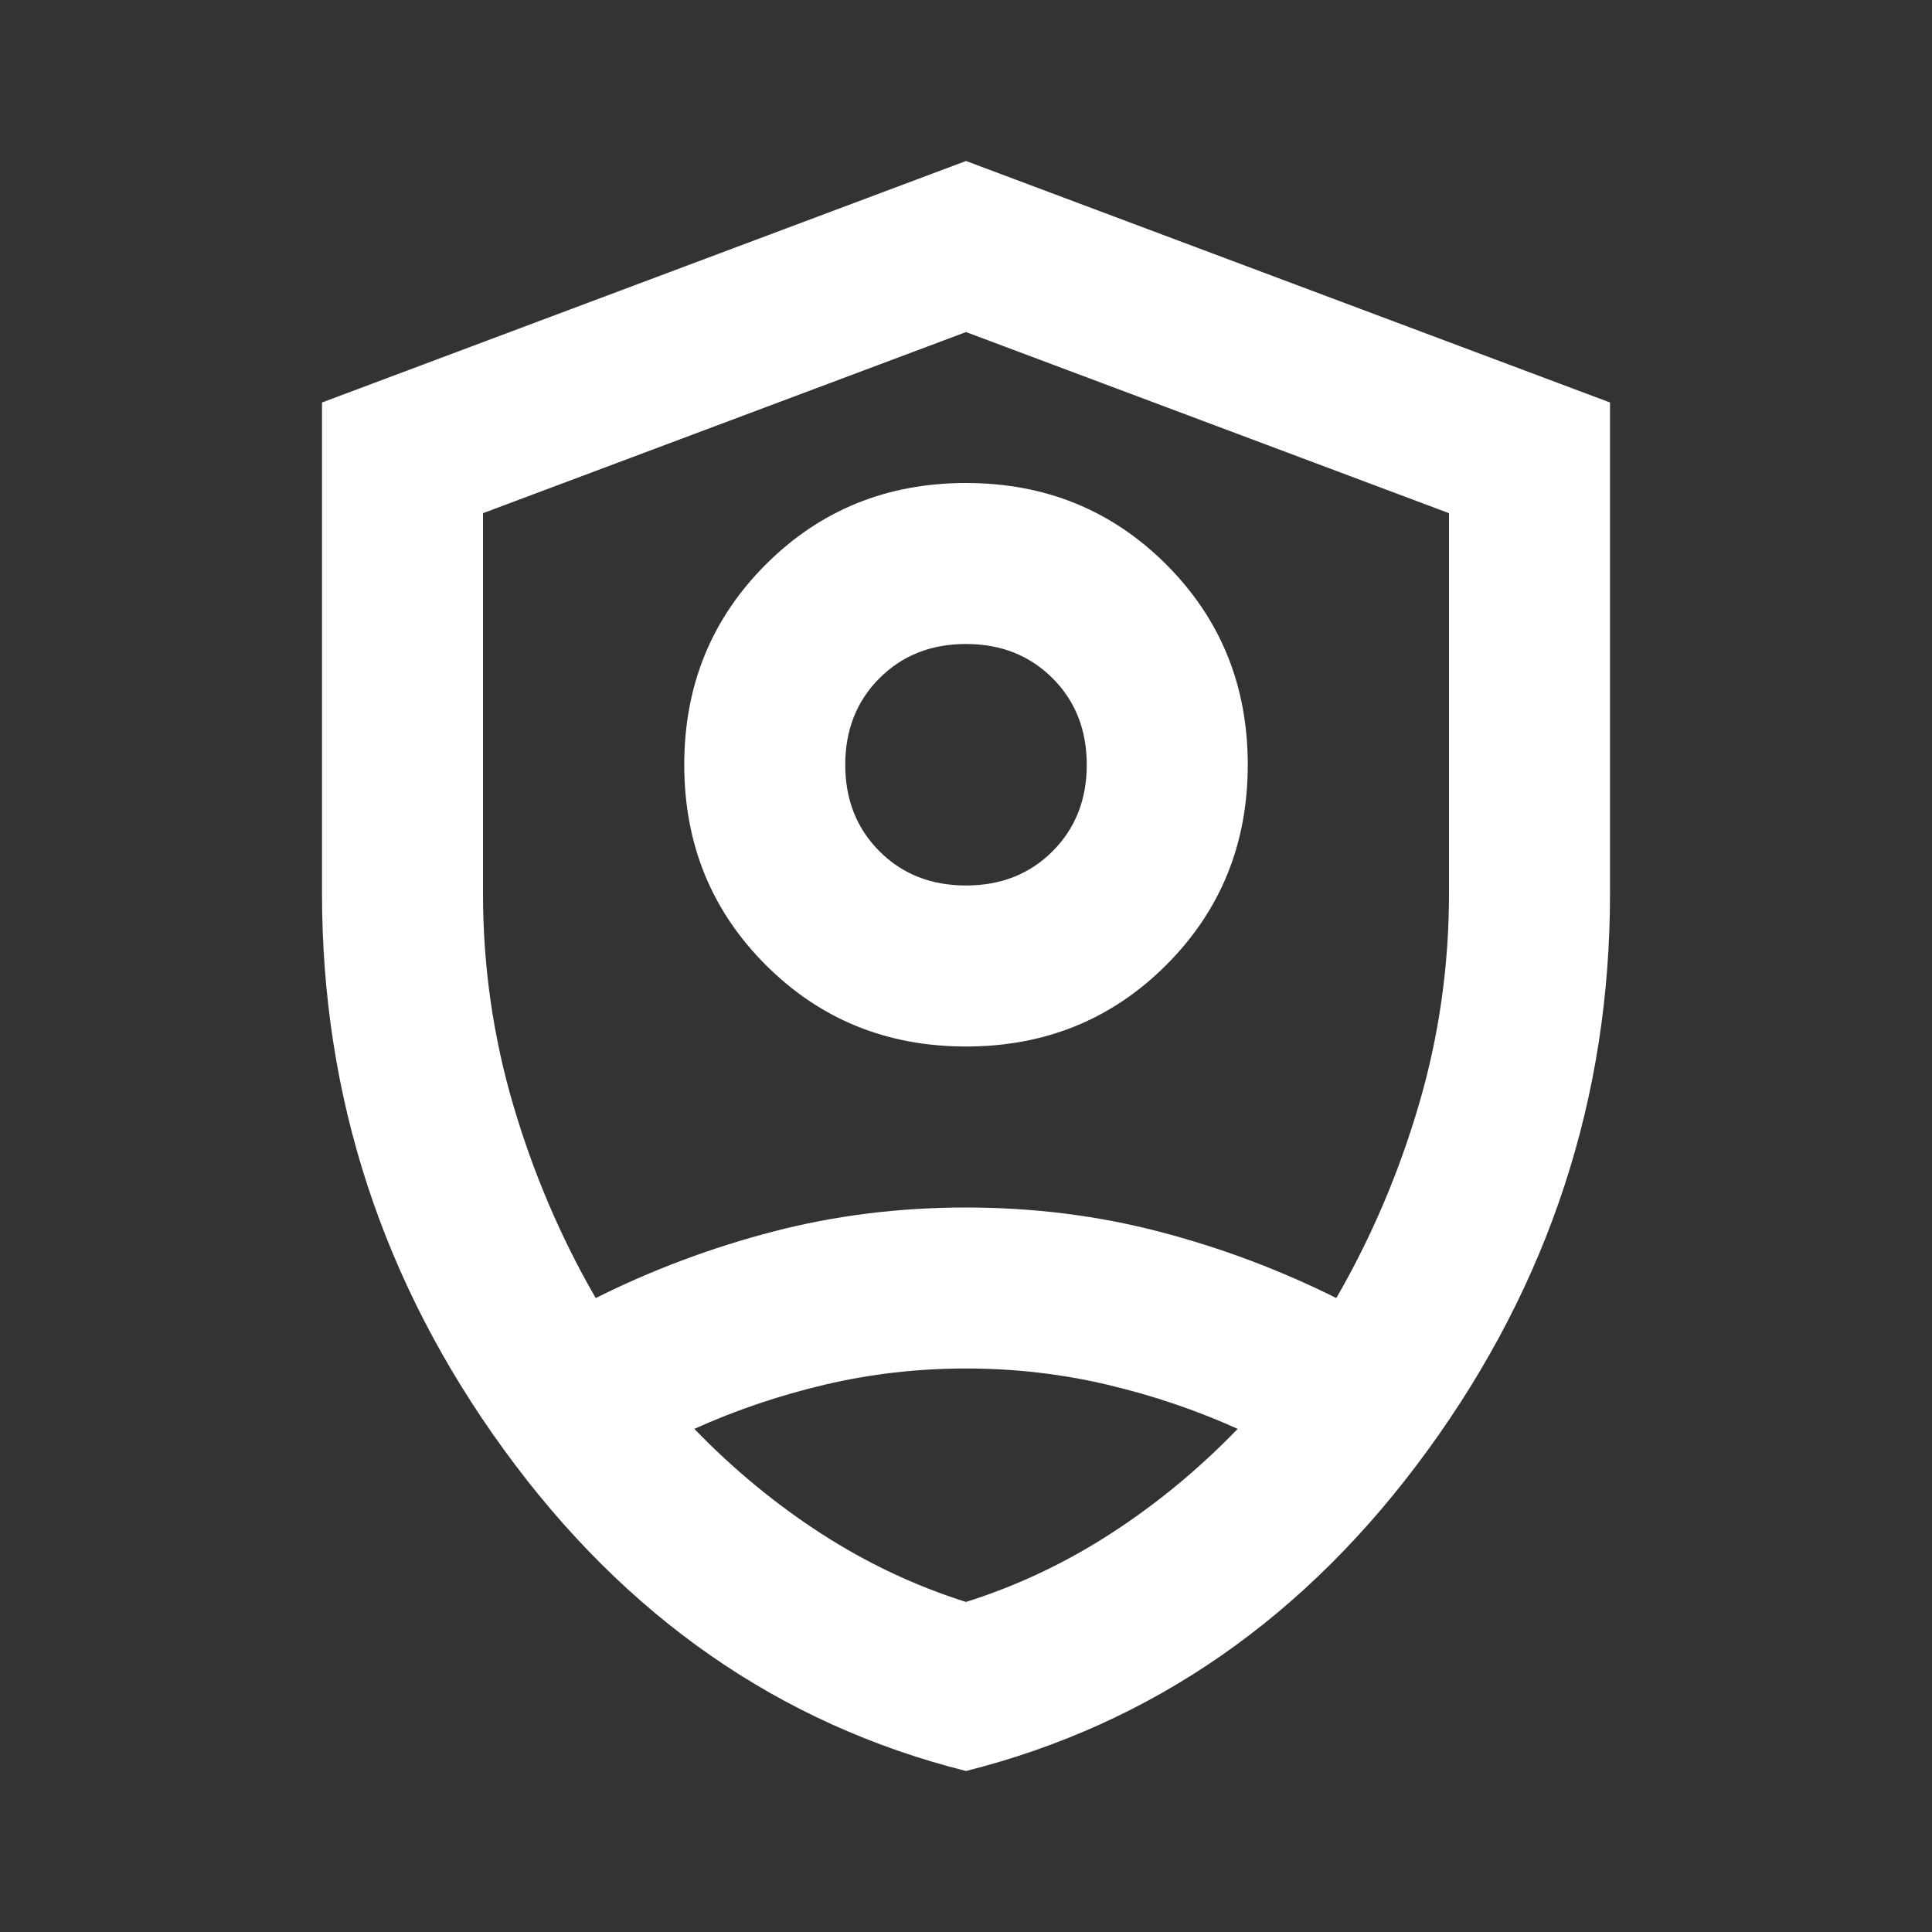 <?xml version="1.0" encoding="UTF-8"?> <svg xmlns="http://www.w3.org/2000/svg" width="88" height="88" viewBox="0 0 88 88" fill="none"><rect x="0" y="0" width="88" height="88" fill="#333333" stroke="none"/><g id="shield_person_24dp_E8EAED_FILL0_wght400_GRAD0_opsz24 1"><path id="Vector" d="M44 47.667C40.395 47.667 37.355 46.429 34.88 43.954C32.404 41.479 31.167 38.439 31.167 34.833C31.167 31.228 32.404 28.188 34.88 25.712C37.355 23.238 40.395 22 44 22C47.606 22 50.646 23.238 53.121 25.712C55.596 28.188 56.834 31.228 56.834 34.833C56.834 38.439 55.596 41.479 53.121 43.954C50.646 46.429 47.606 47.667 44 47.667ZM44 40.333C45.589 40.333 46.903 39.814 47.942 38.775C48.981 37.736 49.5 36.422 49.5 34.833C49.5 33.244 48.981 31.93 47.942 30.892C46.903 29.853 45.589 29.333 44 29.333C42.411 29.333 41.097 29.853 40.059 30.892C39.02 31.93 38.5 33.244 38.5 34.833C38.5 36.422 39.02 37.736 40.059 38.775C41.097 39.814 42.411 40.333 44 40.333ZM44 80.667C35.506 78.528 28.493 73.654 22.963 66.046C17.432 58.438 14.667 49.989 14.667 40.7V18.333L44 7.333L73.334 18.333V40.7C73.334 49.989 70.568 58.438 65.038 66.046C59.507 73.654 52.495 78.528 44 80.667ZM44 15.125L22 23.375V40.7C22 44 22.459 47.208 23.375 50.325C24.292 53.442 25.545 56.375 27.134 59.125C29.7 57.842 32.389 56.833 35.2 56.1C38.011 55.367 40.945 55 44 55C47.056 55 49.989 55.367 52.8 56.1C55.611 56.833 58.3 57.842 60.867 59.125C62.456 56.375 63.709 53.442 64.625 50.325C65.542 47.208 66 44 66 40.7V23.375L44 15.125ZM44 62.333C41.8 62.333 39.661 62.578 37.584 63.067C35.506 63.556 33.52 64.228 31.625 65.083C33.398 66.917 35.322 68.505 37.4 69.85C39.478 71.194 41.678 72.233 44 72.967C46.322 72.233 48.523 71.194 50.6 69.85C52.678 68.505 54.603 66.917 56.375 65.083C54.481 64.228 52.495 63.556 50.417 63.067C48.339 62.578 46.2 62.333 44 62.333Z" fill="white"></path></g></svg> 